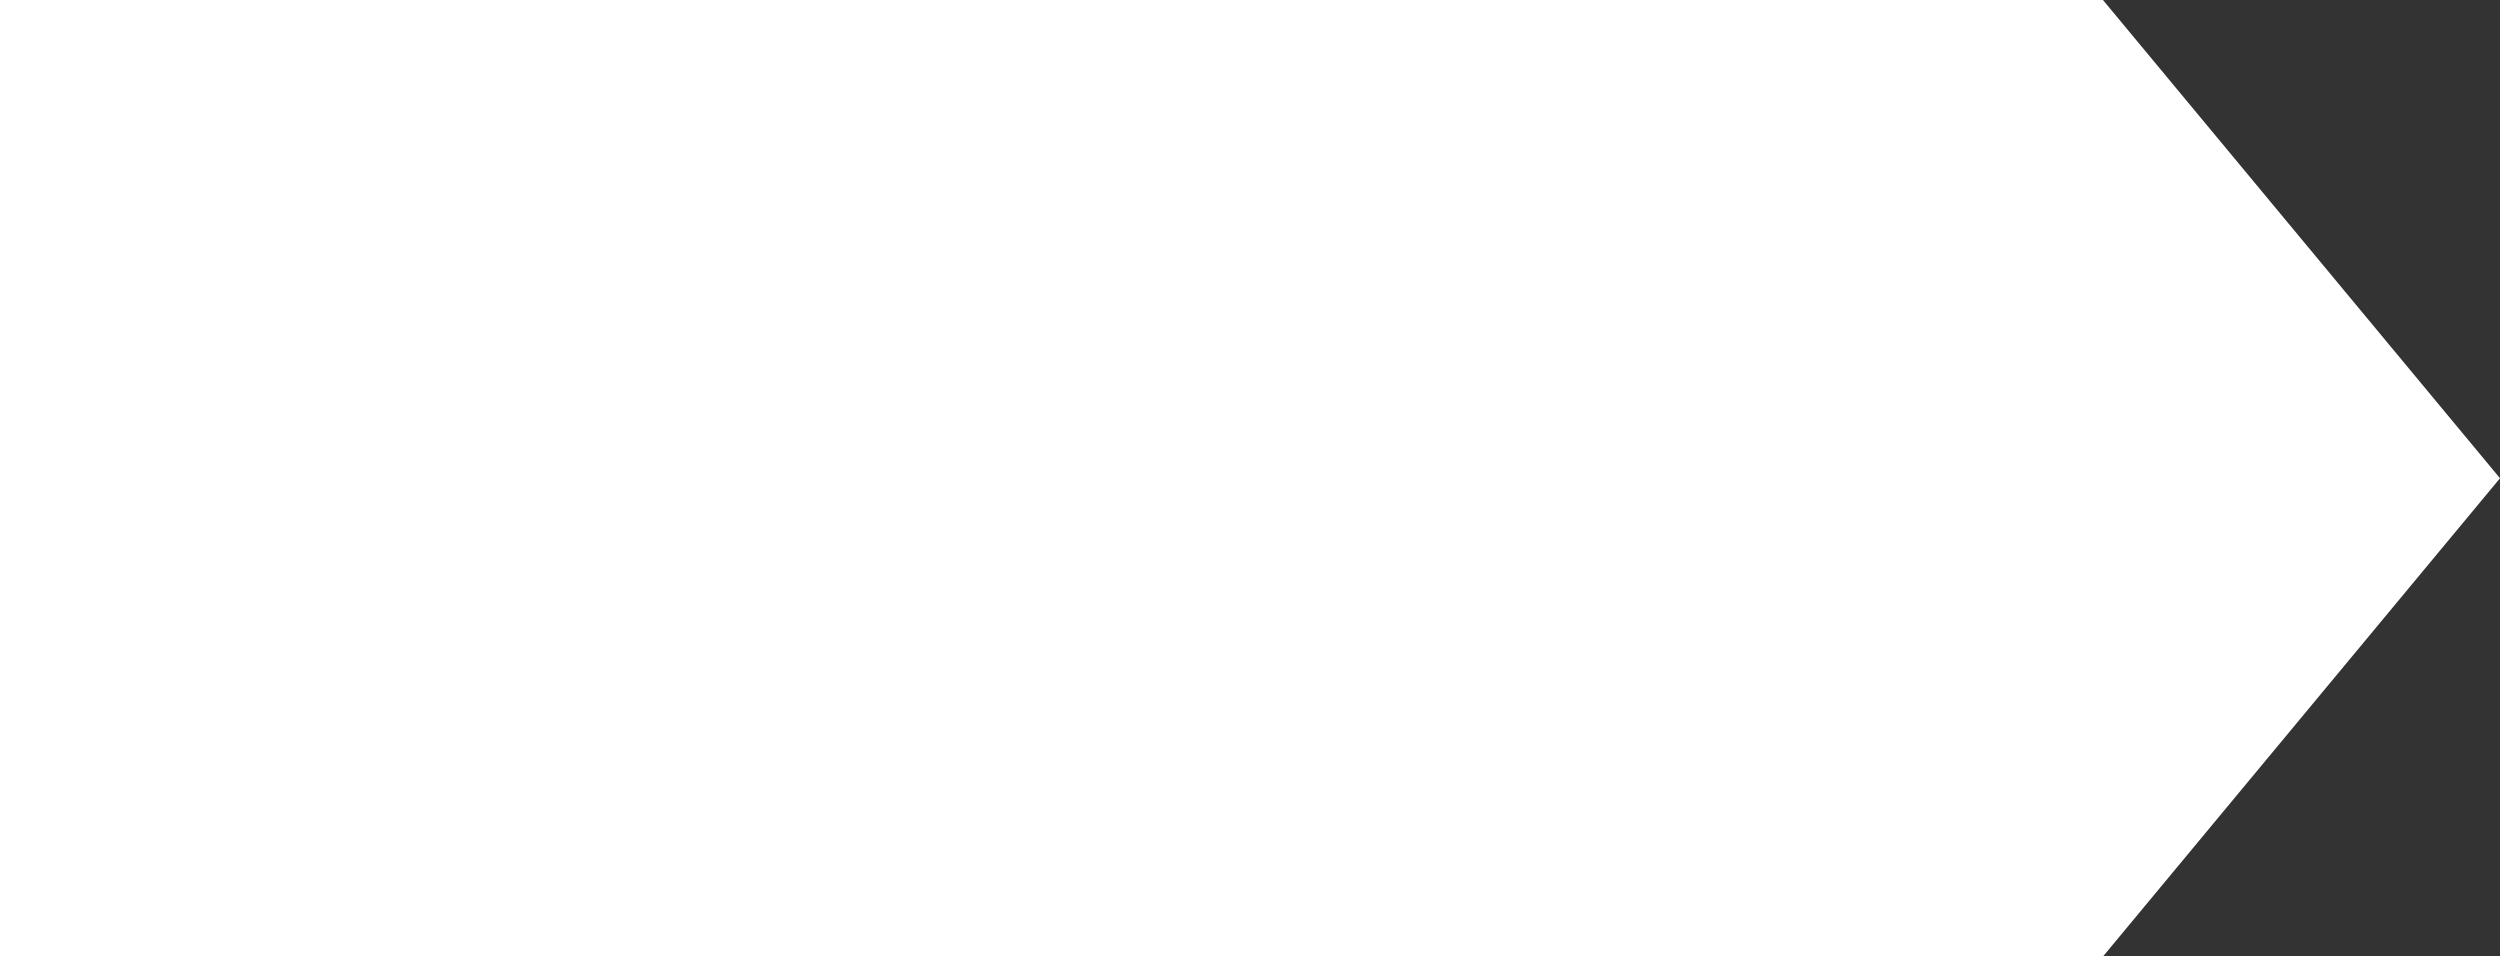 <?xml version="1.0" encoding="UTF-8"?> <svg xmlns="http://www.w3.org/2000/svg" width="724" height="277" viewBox="0 0 724 277" fill="none"><rect x="0" y="0" width="724" height="277" fill="#333333" stroke="none"/><path d="M0 0H609.018L724 138.5L609.018 277H0V0Z" fill="white"></path></svg> 